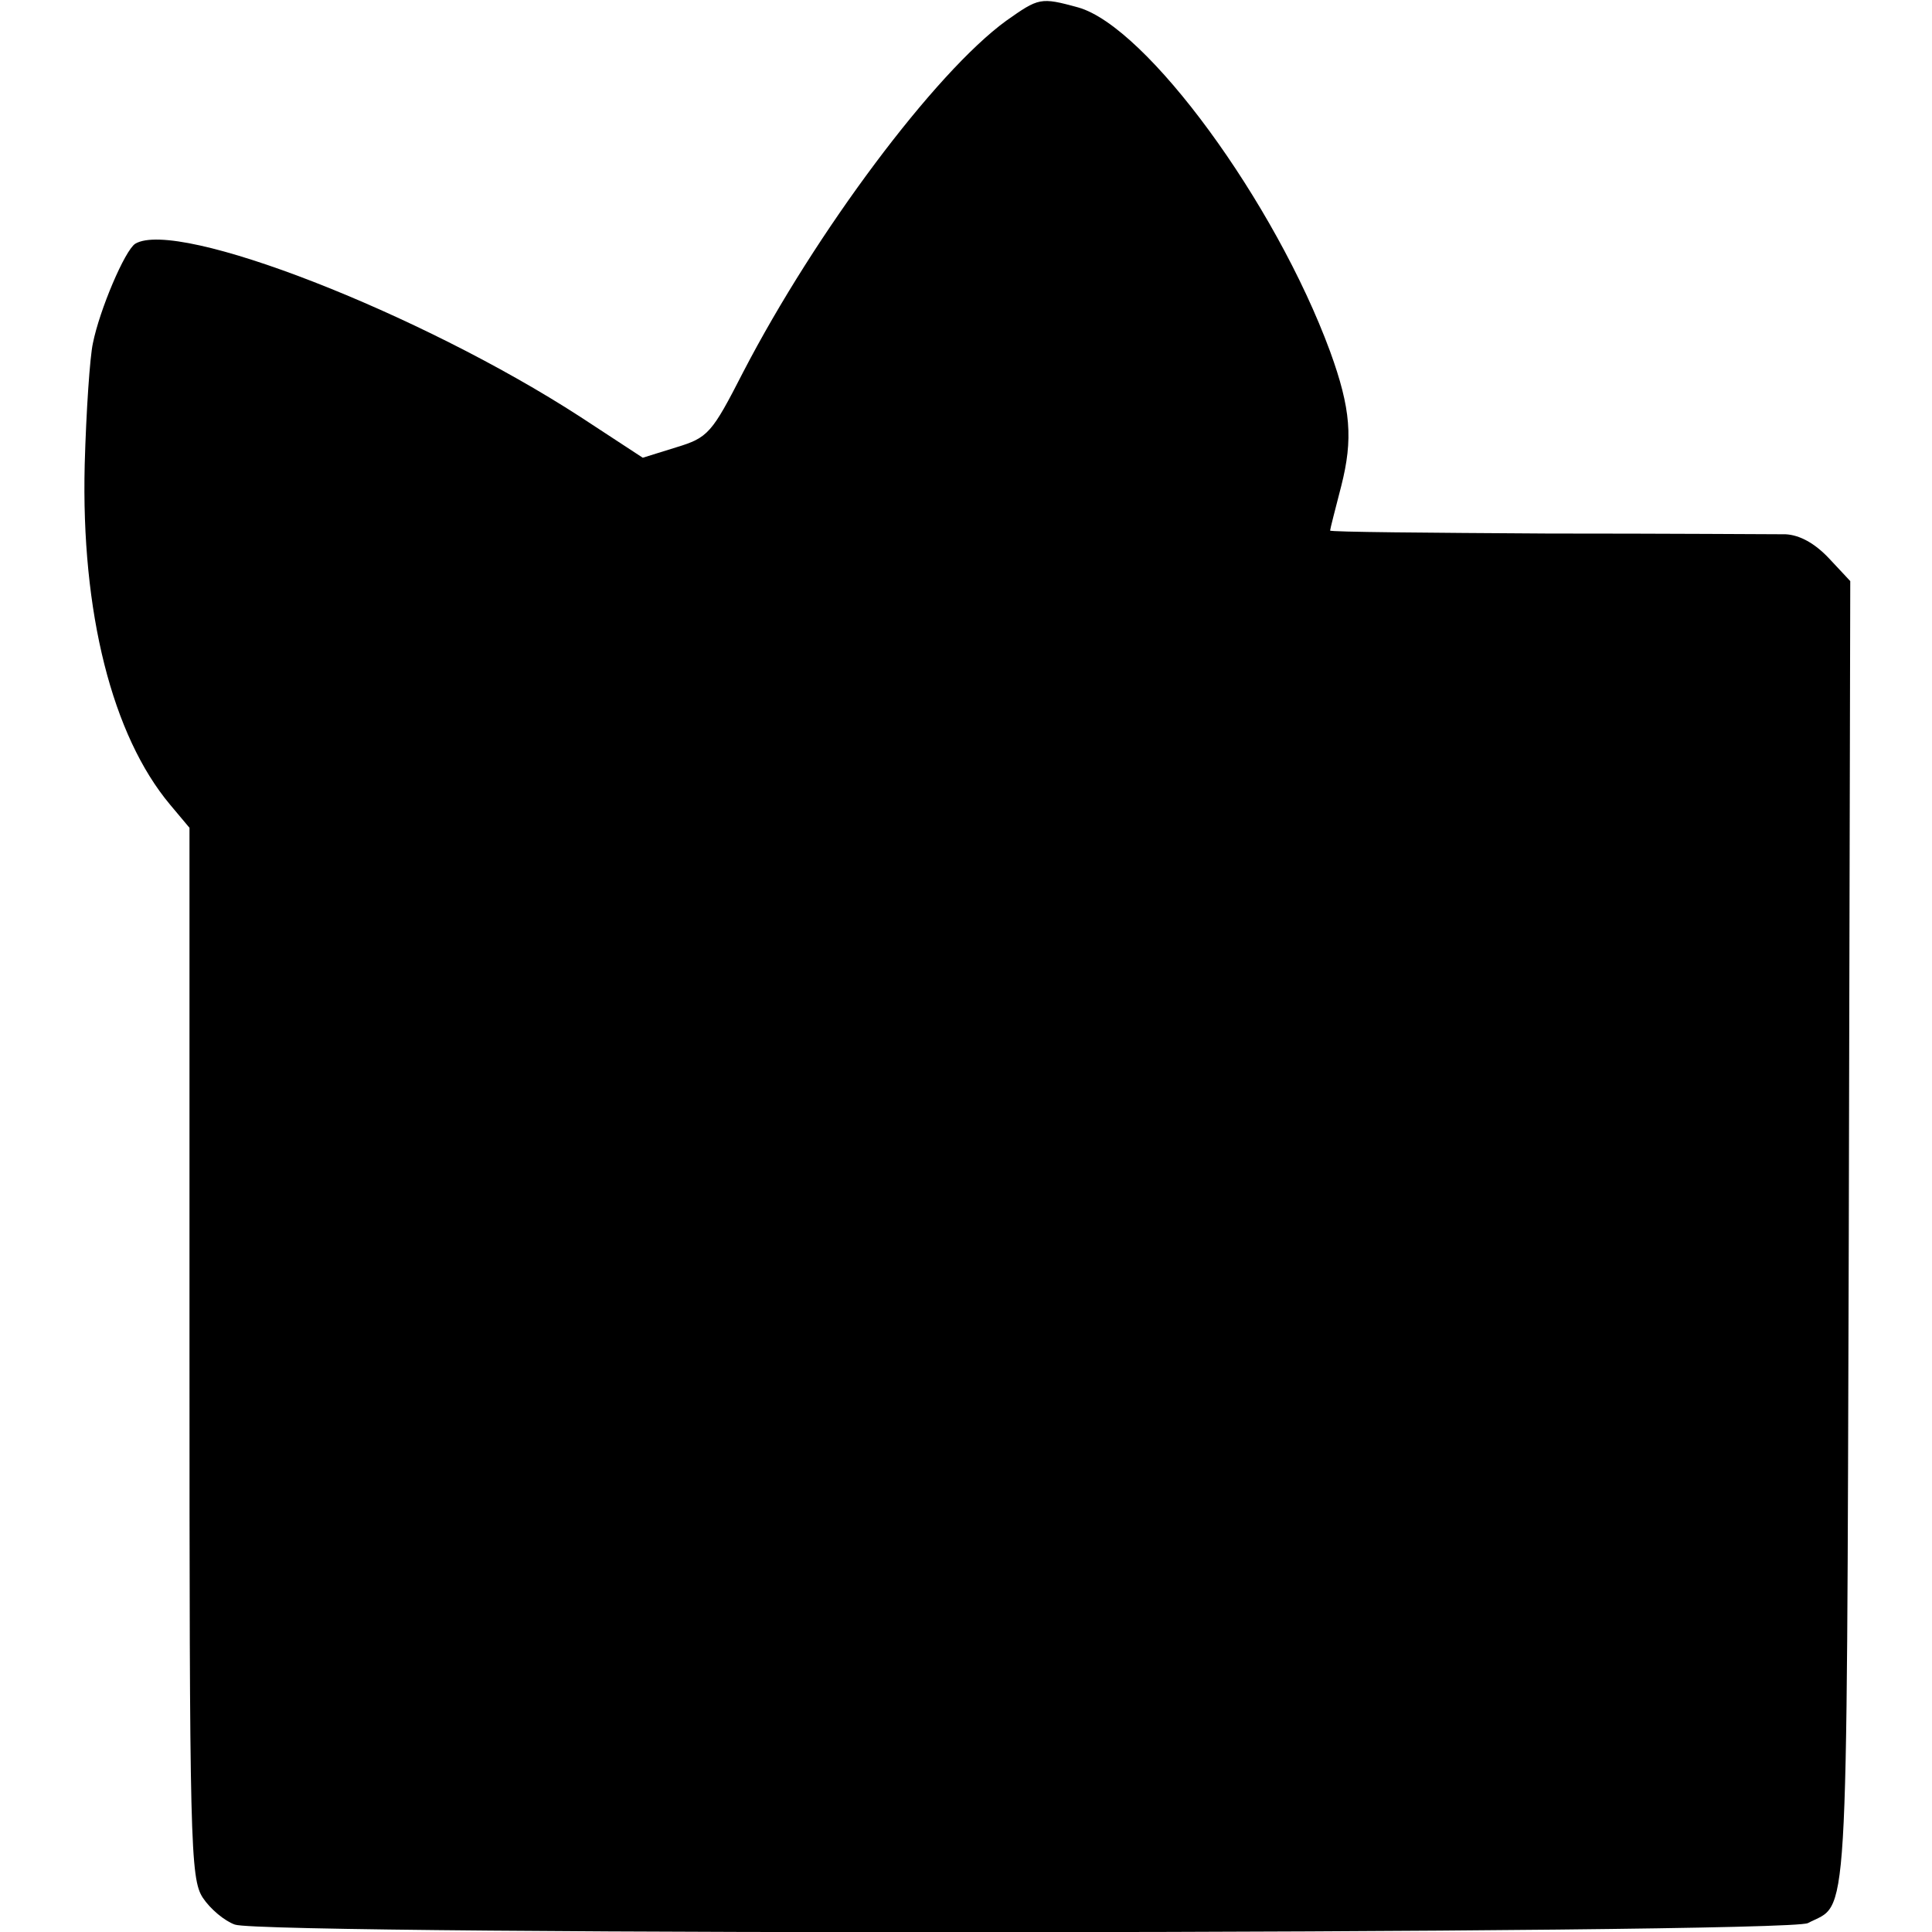 <?xml version="1.0" standalone="no"?>
<!DOCTYPE svg PUBLIC "-//W3C//DTD SVG 20010904//EN"
 "http://www.w3.org/TR/2001/REC-SVG-20010904/DTD/svg10.dtd">
<svg version="1.0" xmlns="http://www.w3.org/2000/svg"
 width="260pt" height="260pt" viewBox="0 0 260 260"
 preserveAspectRatio="xMidYMid meet">
<g transform="translate(0,260) scale(0.1,-0.1)"
fill="#000000" stroke="none">
<path d="M1354 2572 c-96 -70 -256 -284 -354 -473 -42 -82 -47 -88 -90 -101
l-45 -14 -84 55 c-216 140 -542 267 -599 233 -14 -9 -48 -89 -57 -134 -4 -18
-9 -91 -11 -163 -5 -199 37 -365 115 -458 l26 -31 0 -706 c0 -661 1 -708 18
-734 10 -15 29 -31 43 -36 39 -15 2089 -13 2117 2 55 29 52 -31 55 924 l2 882
-29 31 c-19 20 -39 31 -58 32 -15 0 -160 1 -320 1 -161 1 -293 2 -293 4 0 2 7
29 15 60 16 63 13 104 -15 181 -74 201 -247 437 -339 463 -51 14 -53 13 -97
-18z"/>
</g>
</svg>
